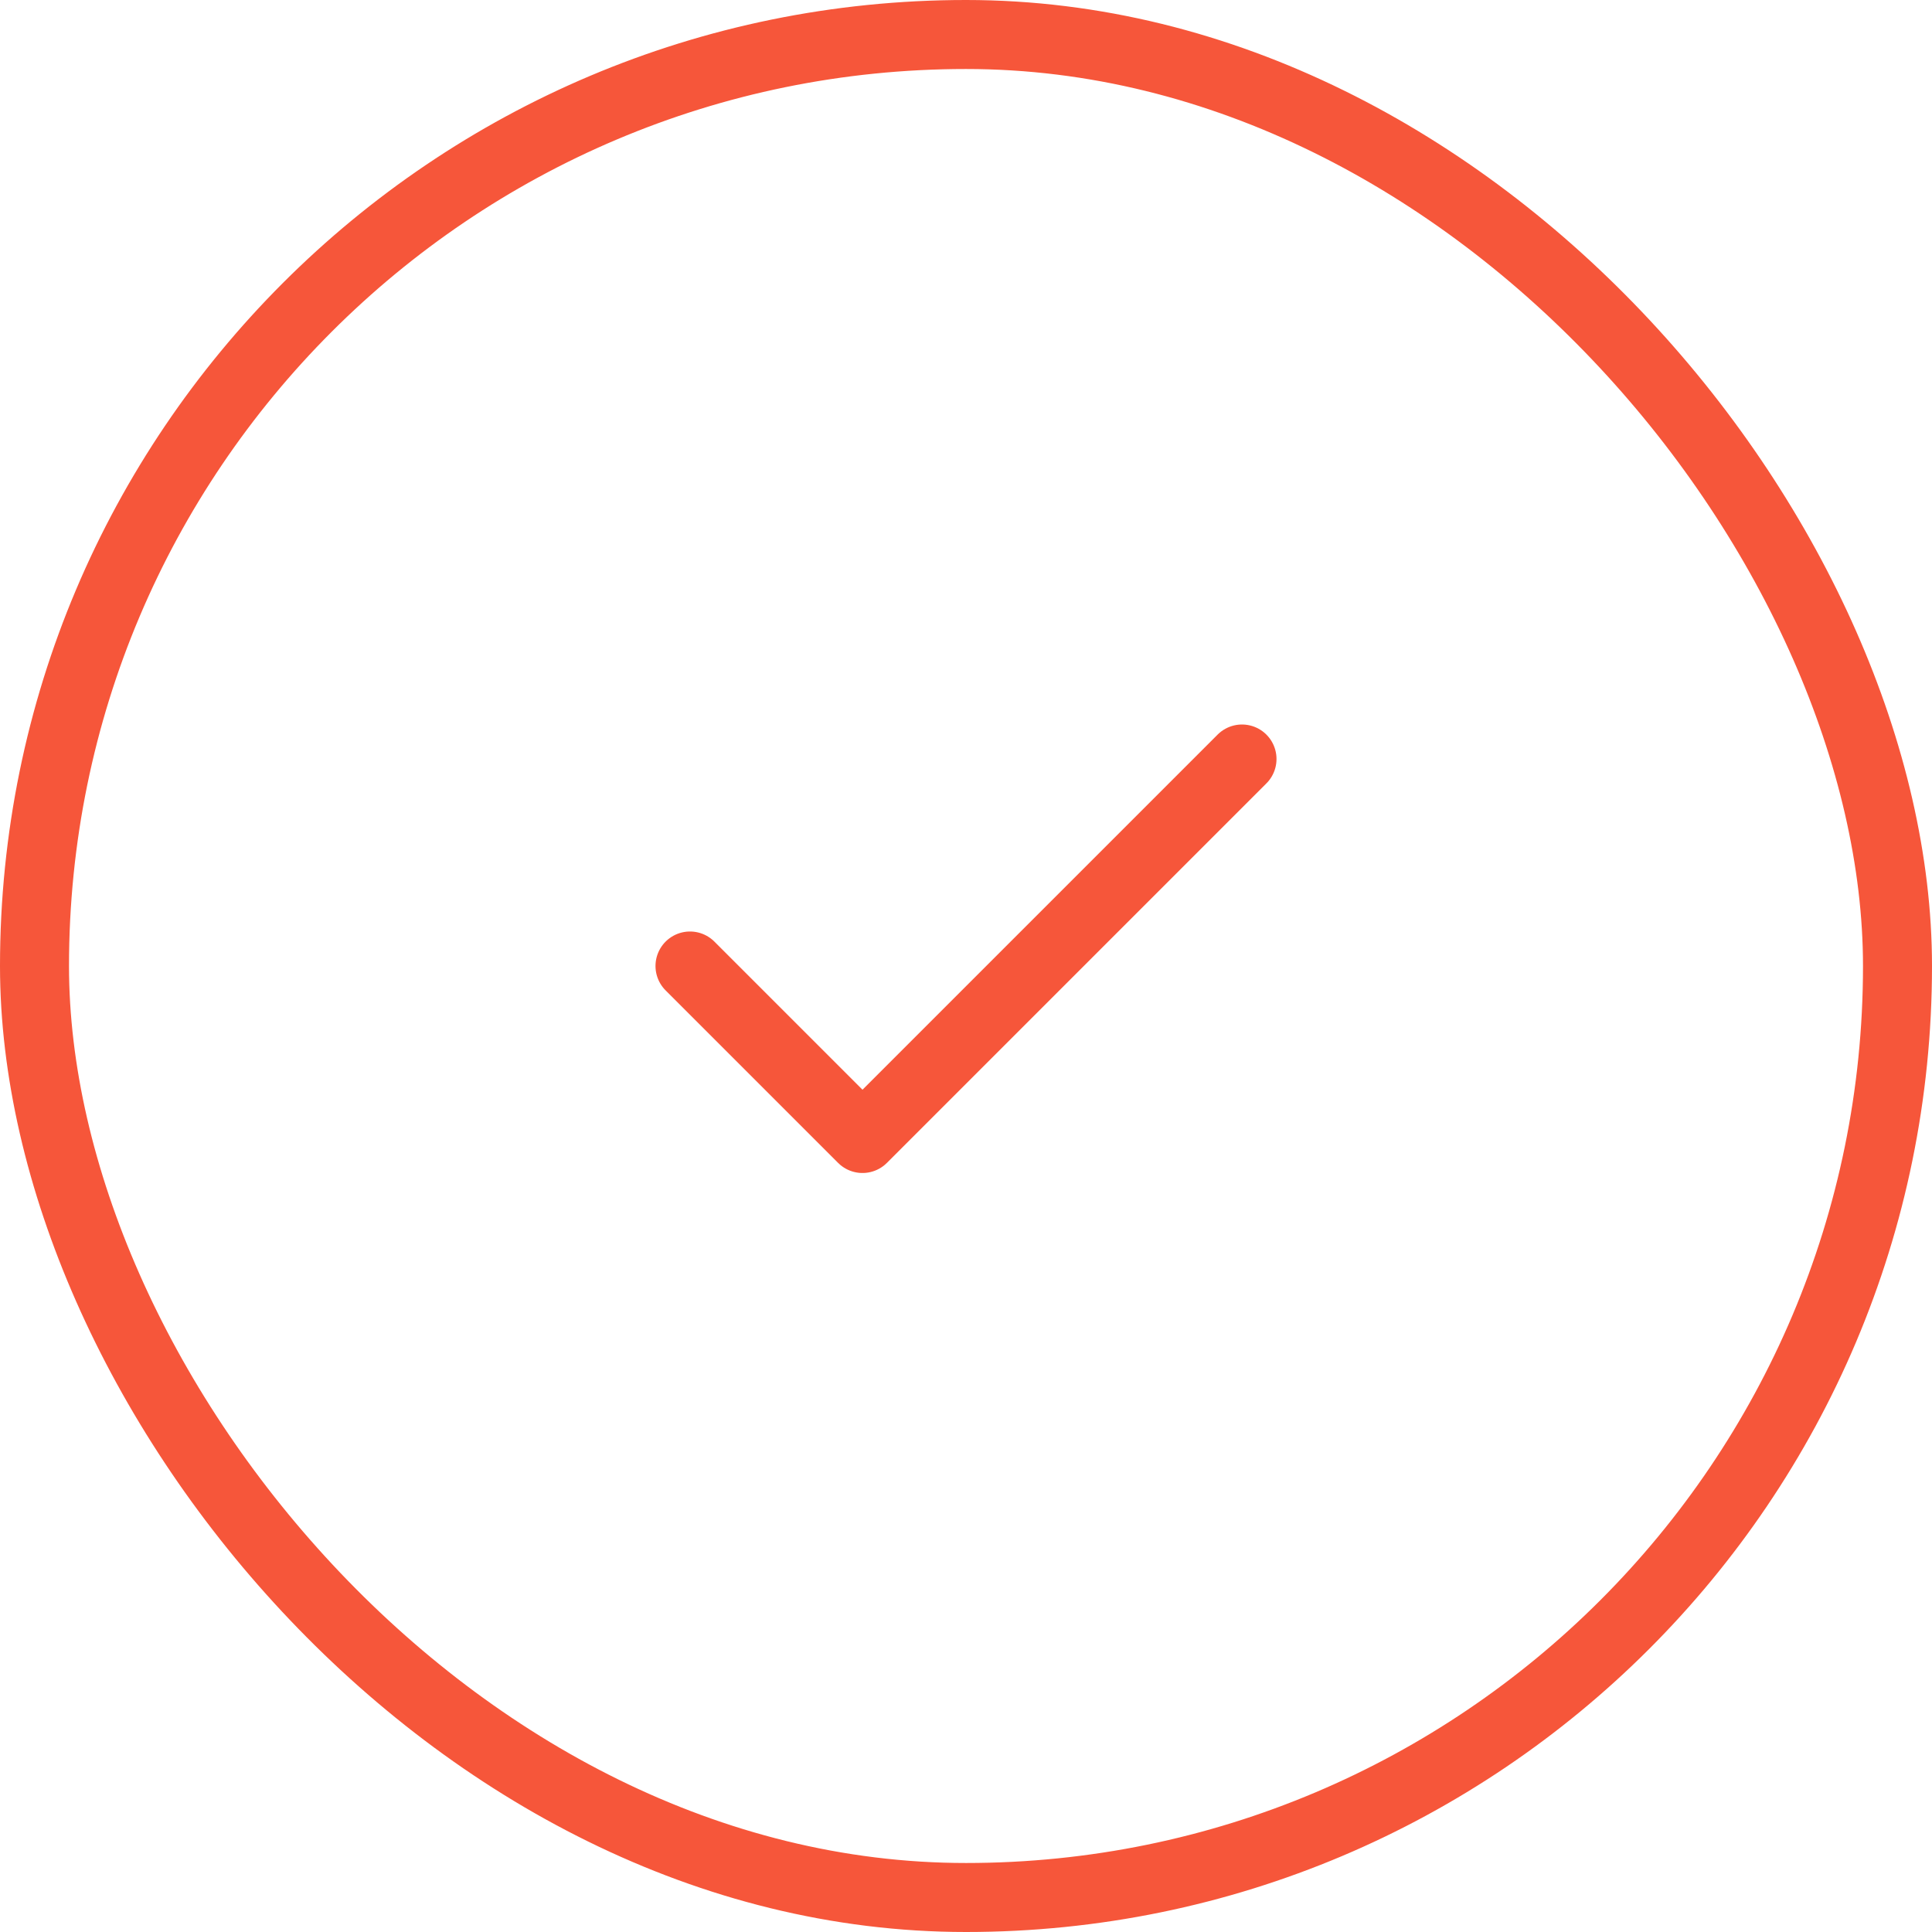 <?xml version="1.0" encoding="UTF-8"?> <svg xmlns="http://www.w3.org/2000/svg" width="56" height="56" viewBox="0 0 56 56" fill="none"><rect x="1" y="1" width="54" height="54" rx="27" stroke="#F6563A" stroke-width="2"></rect><path d="M36 22L25 33L20 28" stroke="#F6563A" stroke-width="2" stroke-linecap="round" stroke-linejoin="round"></path></svg> 
